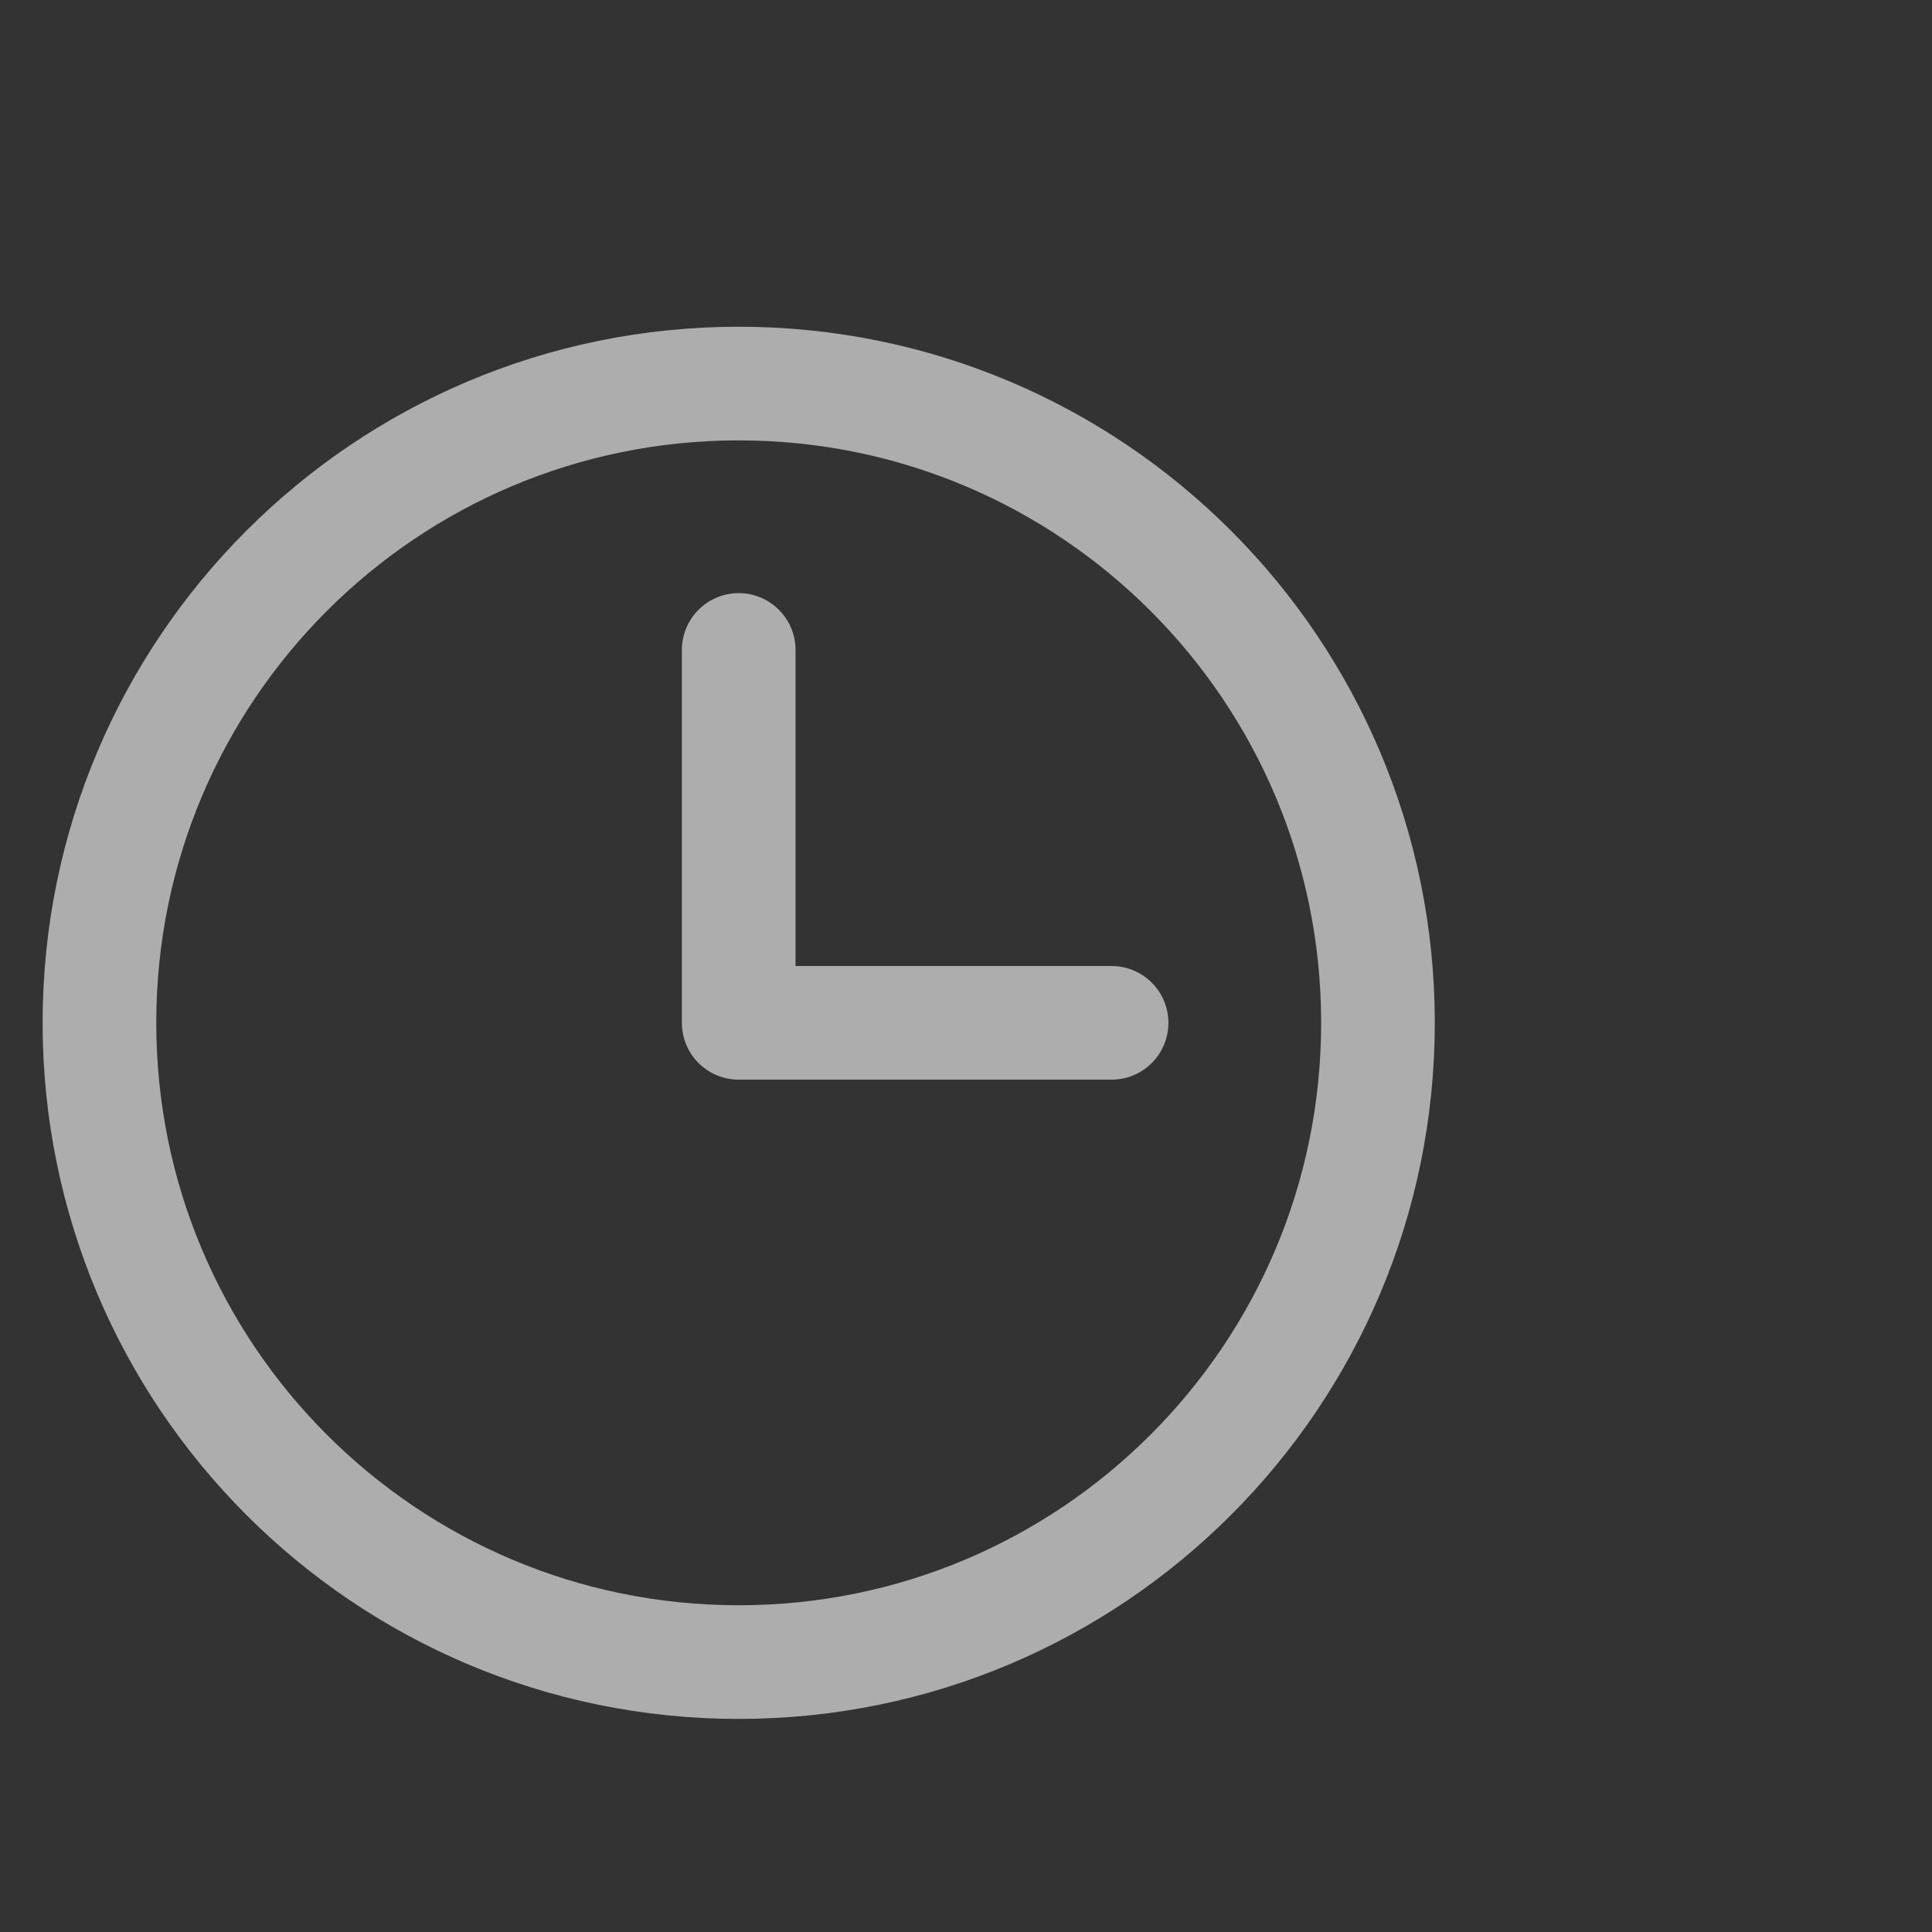 <?xml version="1.0" encoding="UTF-8"?> <svg xmlns="http://www.w3.org/2000/svg" width="17" height="17" viewBox="0 0 17 17" fill="none"><rect x="0" y="0" width="17" height="17" fill="#333333" stroke="none"/> <g clip-path="url(#clip0_44_228)"> <path d="M6.5 14.625C9.607 14.625 12.125 12.107 12.125 9C12.125 5.893 9.607 3.375 6.5 3.375C3.393 3.375 0.875 5.893 0.875 9C0.875 12.107 3.393 14.625 6.5 14.625Z" stroke="white" stroke-opacity="0.6" stroke-miterlimit="10"></path> <path d="M6.5 5.719V9H9.781" stroke="white" stroke-opacity="0.6" stroke-linecap="round" stroke-linejoin="round"></path> </g> <defs> <clipPath id="clip0_44_228"> <rect width="17" height="17" fill="white"></rect> </clipPath> </defs> </svg> 